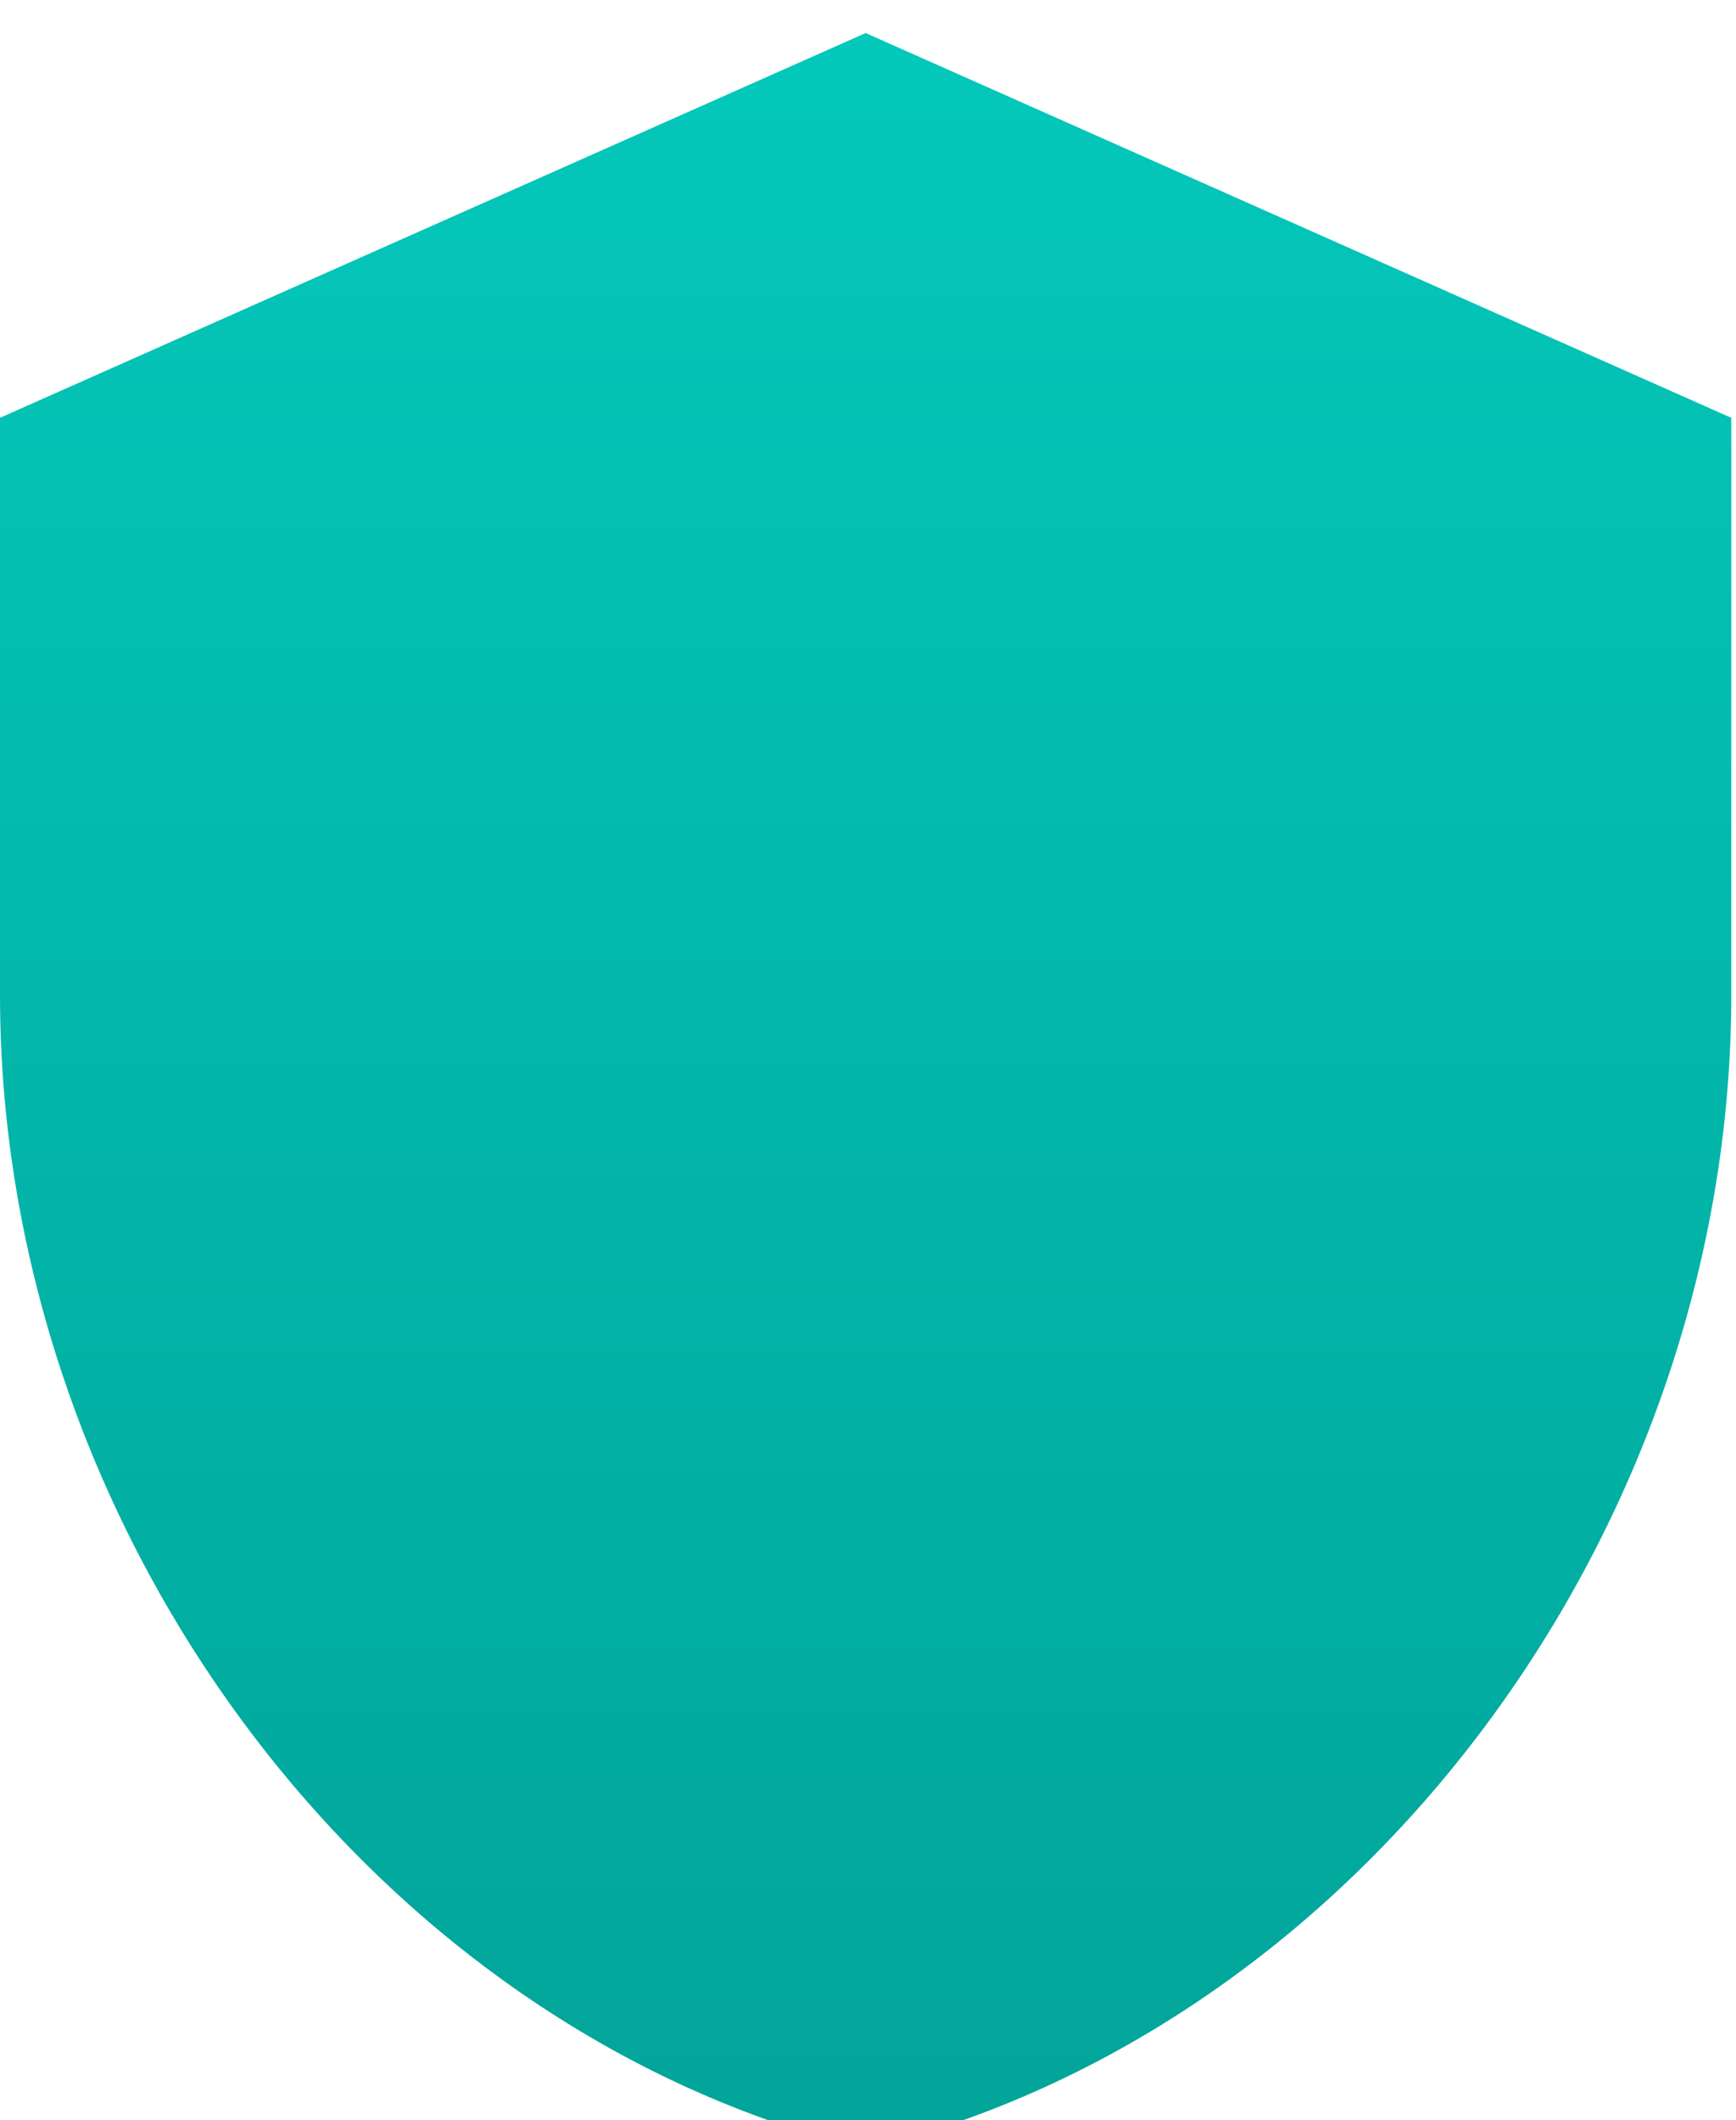 <svg preserveAspectRatio="none" width="100%" height="100%" overflow="visible" style="display: block;" viewBox="0 0 326 398" fill="none" xmlns="http://www.w3.org/2000/svg">
<g id="Vector" filter="url(#filter0_i_0_5)">
<path d="M162.558 0L0 72.236V180.591C0 280.818 69.358 374.545 162.558 397.299C255.758 374.545 325.116 280.818 325.116 180.591V72.236L162.558 0Z" fill="url(#paint0_linear_0_5)"/>
</g>
<defs>
<filter id="filter0_i_0_5" x="0" y="0" width="325.116" height="397.299" filterUnits="userSpaceOnUse" color-interpolation-filters="sRGB">
<feFlood flood-opacity="0" result="BackgroundImageFix"/>
<feBlend mode="normal" in="SourceGraphic" in2="BackgroundImageFix" result="shape"/>
<feColorMatrix in="SourceAlpha" type="matrix" values="0 0 0 0 0 0 0 0 0 0 0 0 0 0 0 0 0 0 127 0" result="hardAlpha"/>
<feOffset dy="6.2"/>
<feComposite in2="hardAlpha" operator="arithmetic" k2="-1" k3="1"/>
<feColorMatrix type="matrix" values="0 0 0 0 0.003 0 0 0 0 0.327 0 0 0 0 0.304 0 0 0 0.3 0"/>
<feBlend mode="normal" in2="shape" result="effect1_innerShadow_0_5"/>
</filter>
<linearGradient id="paint0_linear_0_5" x1="162.558" y1="0" x2="162.558" y2="397.299" gradientUnits="userSpaceOnUse">
<stop stop-color="#03C8BA"/>
<stop offset="1" stop-color="#02A499"/>
</linearGradient>
</defs>
</svg>

